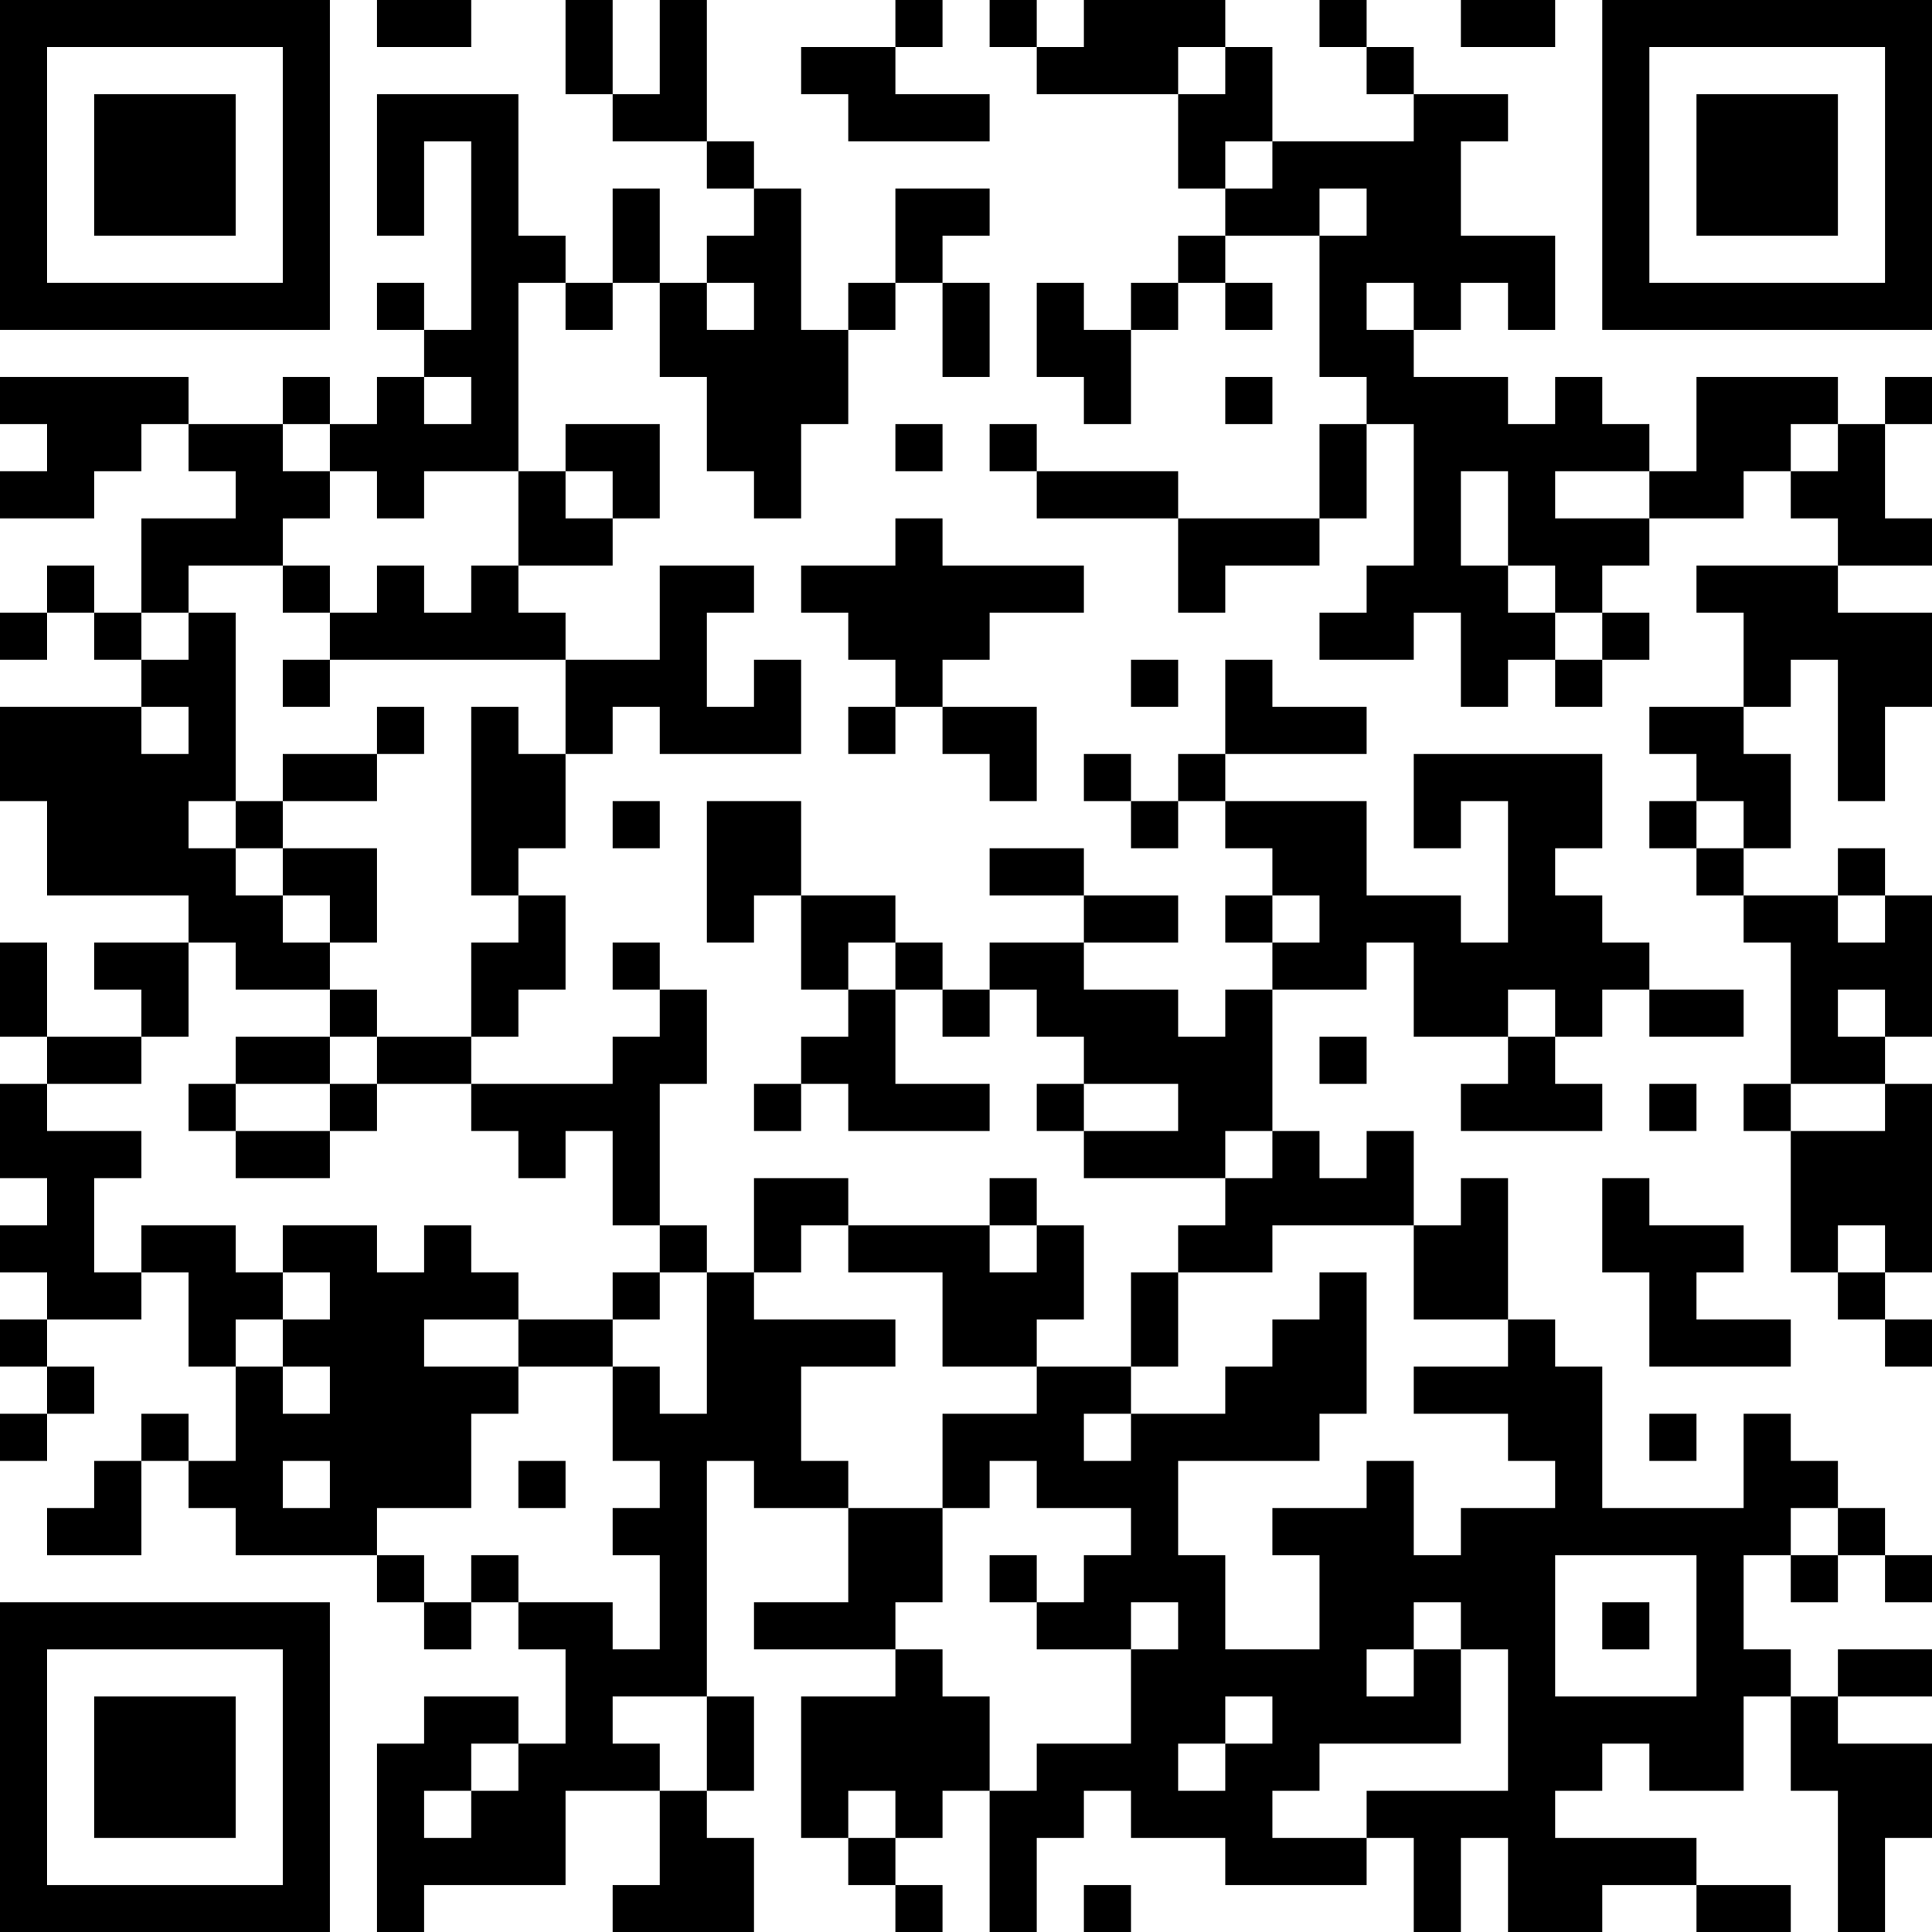 <?xml version="1.0" encoding="UTF-8"?>
<svg xmlns="http://www.w3.org/2000/svg" version="1.1" width="250" height="250" viewBox="0 0 250 250"><rect x="0" y="0" width="250" height="250" fill="#ffffff"/><g transform="scale(6.098)"><g transform="translate(0,0)"><path fill-rule="evenodd" d="M8 0L8 1L10 1L10 0ZM12 0L12 2L13 2L13 3L15 3L15 4L16 4L16 5L15 5L15 6L14 6L14 4L13 4L13 6L12 6L12 5L11 5L11 2L8 2L8 5L9 5L9 3L10 3L10 7L9 7L9 6L8 6L8 7L9 7L9 8L8 8L8 9L7 9L7 8L6 8L6 9L4 9L4 8L0 8L0 9L1 9L1 10L0 10L0 11L2 11L2 10L3 10L3 9L4 9L4 10L5 10L5 11L3 11L3 13L2 13L2 12L1 12L1 13L0 13L0 14L1 14L1 13L2 13L2 14L3 14L3 15L0 15L0 17L1 17L1 19L4 19L4 20L2 20L2 21L3 21L3 22L1 22L1 20L0 20L0 22L1 22L1 23L0 23L0 25L1 25L1 26L0 26L0 27L1 27L1 28L0 28L0 29L1 29L1 30L0 30L0 31L1 31L1 30L2 30L2 29L1 29L1 28L3 28L3 27L4 27L4 29L5 29L5 31L4 31L4 30L3 30L3 31L2 31L2 32L1 32L1 33L3 33L3 31L4 31L4 32L5 32L5 33L8 33L8 34L9 34L9 35L10 35L10 34L11 34L11 35L12 35L12 37L11 37L11 36L9 36L9 37L8 37L8 41L9 41L9 40L12 40L12 38L14 38L14 40L13 40L13 41L16 41L16 39L15 39L15 38L16 38L16 36L15 36L15 31L16 31L16 32L18 32L18 34L16 34L16 35L19 35L19 36L17 36L17 39L18 39L18 40L19 40L19 41L20 41L20 40L19 40L19 39L20 39L20 38L21 38L21 41L22 41L22 39L23 39L23 38L24 38L24 39L26 39L26 40L29 40L29 39L30 39L30 41L31 41L31 39L32 39L32 41L34 41L34 40L36 40L36 41L38 41L38 40L36 40L36 39L33 39L33 38L34 38L34 37L35 37L35 38L37 38L37 36L38 36L38 38L39 38L39 41L40 41L40 39L41 39L41 37L39 37L39 36L41 36L41 35L39 35L39 36L38 36L38 35L37 35L37 33L38 33L38 34L39 34L39 33L40 33L40 34L41 34L41 33L40 33L40 32L39 32L39 31L38 31L38 30L37 30L37 32L34 32L34 29L33 29L33 28L32 28L32 25L31 25L31 26L30 26L30 24L29 24L29 25L28 25L28 24L27 24L27 21L29 21L29 20L30 20L30 22L32 22L32 23L31 23L31 24L34 24L34 23L33 23L33 22L34 22L34 21L35 21L35 22L37 22L37 21L35 21L35 20L34 20L34 19L33 19L33 18L34 18L34 16L30 16L30 18L31 18L31 17L32 17L32 20L31 20L31 19L29 19L29 17L26 17L26 16L29 16L29 15L27 15L27 14L26 14L26 16L25 16L25 17L24 17L24 16L23 16L23 17L24 17L24 18L25 18L25 17L26 17L26 18L27 18L27 19L26 19L26 20L27 20L27 21L26 21L26 22L25 22L25 21L23 21L23 20L25 20L25 19L23 19L23 18L21 18L21 19L23 19L23 20L21 20L21 21L20 21L20 20L19 20L19 19L17 19L17 17L15 17L15 20L16 20L16 19L17 19L17 21L18 21L18 22L17 22L17 23L16 23L16 24L17 24L17 23L18 23L18 24L21 24L21 23L19 23L19 21L20 21L20 22L21 22L21 21L22 21L22 22L23 22L23 23L22 23L22 24L23 24L23 25L26 25L26 26L25 26L25 27L24 27L24 29L22 29L22 28L23 28L23 26L22 26L22 25L21 25L21 26L18 26L18 25L16 25L16 27L15 27L15 26L14 26L14 23L15 23L15 21L14 21L14 20L13 20L13 21L14 21L14 22L13 22L13 23L10 23L10 22L11 22L11 21L12 21L12 19L11 19L11 18L12 18L12 16L13 16L13 15L14 15L14 16L17 16L17 14L16 14L16 15L15 15L15 13L16 13L16 12L14 12L14 14L12 14L12 13L11 13L11 12L13 12L13 11L14 11L14 9L12 9L12 10L11 10L11 6L12 6L12 7L13 7L13 6L14 6L14 8L15 8L15 10L16 10L16 11L17 11L17 9L18 9L18 7L19 7L19 6L20 6L20 8L21 8L21 6L20 6L20 5L21 5L21 4L19 4L19 6L18 6L18 7L17 7L17 4L16 4L16 3L15 3L15 0L14 0L14 2L13 2L13 0ZM19 0L19 1L17 1L17 2L18 2L18 3L21 3L21 2L19 2L19 1L20 1L20 0ZM21 0L21 1L22 1L22 2L25 2L25 4L26 4L26 5L25 5L25 6L24 6L24 7L23 7L23 6L22 6L22 8L23 8L23 9L24 9L24 7L25 7L25 6L26 6L26 7L27 7L27 6L26 6L26 5L28 5L28 8L29 8L29 9L28 9L28 11L25 11L25 10L22 10L22 9L21 9L21 10L22 10L22 11L25 11L25 13L26 13L26 12L28 12L28 11L29 11L29 9L30 9L30 12L29 12L29 13L28 13L28 14L30 14L30 13L31 13L31 15L32 15L32 14L33 14L33 15L34 15L34 14L35 14L35 13L34 13L34 12L35 12L35 11L37 11L37 10L38 10L38 11L39 11L39 12L36 12L36 13L37 13L37 15L35 15L35 16L36 16L36 17L35 17L35 18L36 18L36 19L37 19L37 20L38 20L38 23L37 23L37 24L38 24L38 27L39 27L39 28L40 28L40 29L41 29L41 28L40 28L40 27L41 27L41 23L40 23L40 22L41 22L41 19L40 19L40 18L39 18L39 19L37 19L37 18L38 18L38 16L37 16L37 15L38 15L38 14L39 14L39 17L40 17L40 15L41 15L41 13L39 13L39 12L41 12L41 11L40 11L40 9L41 9L41 8L40 8L40 9L39 9L39 8L36 8L36 10L35 10L35 9L34 9L34 8L33 8L33 9L32 9L32 8L30 8L30 7L31 7L31 6L32 6L32 7L33 7L33 5L31 5L31 3L32 3L32 2L30 2L30 1L29 1L29 0L28 0L28 1L29 1L29 2L30 2L30 3L27 3L27 1L26 1L26 0L23 0L23 1L22 1L22 0ZM31 0L31 1L33 1L33 0ZM25 1L25 2L26 2L26 1ZM26 3L26 4L27 4L27 3ZM28 4L28 5L29 5L29 4ZM15 6L15 7L16 7L16 6ZM29 6L29 7L30 7L30 6ZM9 8L9 9L10 9L10 8ZM26 8L26 9L27 9L27 8ZM6 9L6 10L7 10L7 11L6 11L6 12L4 12L4 13L3 13L3 14L4 14L4 13L5 13L5 17L4 17L4 18L5 18L5 19L6 19L6 20L7 20L7 21L5 21L5 20L4 20L4 22L3 22L3 23L1 23L1 24L3 24L3 25L2 25L2 27L3 27L3 26L5 26L5 27L6 27L6 28L5 28L5 29L6 29L6 30L7 30L7 29L6 29L6 28L7 28L7 27L6 27L6 26L8 26L8 27L9 27L9 26L10 26L10 27L11 27L11 28L9 28L9 29L11 29L11 30L10 30L10 32L8 32L8 33L9 33L9 34L10 34L10 33L11 33L11 34L13 34L13 35L14 35L14 33L13 33L13 32L14 32L14 31L13 31L13 29L14 29L14 30L15 30L15 27L14 27L14 26L13 26L13 24L12 24L12 25L11 25L11 24L10 24L10 23L8 23L8 22L10 22L10 20L11 20L11 19L10 19L10 15L11 15L11 16L12 16L12 14L7 14L7 13L8 13L8 12L9 12L9 13L10 13L10 12L11 12L11 10L9 10L9 11L8 11L8 10L7 10L7 9ZM19 9L19 10L20 10L20 9ZM38 9L38 10L39 10L39 9ZM12 10L12 11L13 11L13 10ZM31 10L31 12L32 12L32 13L33 13L33 14L34 14L34 13L33 13L33 12L32 12L32 10ZM33 10L33 11L35 11L35 10ZM19 11L19 12L17 12L17 13L18 13L18 14L19 14L19 15L18 15L18 16L19 16L19 15L20 15L20 16L21 16L21 17L22 17L22 15L20 15L20 14L21 14L21 13L23 13L23 12L20 12L20 11ZM6 12L6 13L7 13L7 12ZM6 14L6 15L7 15L7 14ZM24 14L24 15L25 15L25 14ZM3 15L3 16L4 16L4 15ZM8 15L8 16L6 16L6 17L5 17L5 18L6 18L6 19L7 19L7 20L8 20L8 18L6 18L6 17L8 17L8 16L9 16L9 15ZM13 17L13 18L14 18L14 17ZM36 17L36 18L37 18L37 17ZM27 19L27 20L28 20L28 19ZM39 19L39 20L40 20L40 19ZM18 20L18 21L19 21L19 20ZM7 21L7 22L5 22L5 23L4 23L4 24L5 24L5 25L7 25L7 24L8 24L8 23L7 23L7 22L8 22L8 21ZM32 21L32 22L33 22L33 21ZM39 21L39 22L40 22L40 21ZM28 22L28 23L29 23L29 22ZM5 23L5 24L7 24L7 23ZM23 23L23 24L25 24L25 23ZM35 23L35 24L36 24L36 23ZM38 23L38 24L40 24L40 23ZM26 24L26 25L27 25L27 24ZM34 25L34 27L35 27L35 29L38 29L38 28L36 28L36 27L37 27L37 26L35 26L35 25ZM17 26L17 27L16 27L16 28L19 28L19 29L17 29L17 31L18 31L18 32L20 32L20 34L19 34L19 35L20 35L20 36L21 36L21 38L22 38L22 37L24 37L24 35L25 35L25 34L24 34L24 35L22 35L22 34L23 34L23 33L24 33L24 32L22 32L22 31L21 31L21 32L20 32L20 30L22 30L22 29L20 29L20 27L18 27L18 26ZM21 26L21 27L22 27L22 26ZM27 26L27 27L25 27L25 29L24 29L24 30L23 30L23 31L24 31L24 30L26 30L26 29L27 29L27 28L28 28L28 27L29 27L29 30L28 30L28 31L25 31L25 33L26 33L26 35L28 35L28 33L27 33L27 32L29 32L29 31L30 31L30 33L31 33L31 32L33 32L33 31L32 31L32 30L30 30L30 29L32 29L32 28L30 28L30 26ZM39 26L39 27L40 27L40 26ZM13 27L13 28L11 28L11 29L13 29L13 28L14 28L14 27ZM35 30L35 31L36 31L36 30ZM6 31L6 32L7 32L7 31ZM11 31L11 32L12 32L12 31ZM38 32L38 33L39 33L39 32ZM21 33L21 34L22 34L22 33ZM33 33L33 36L36 36L36 33ZM30 34L30 35L29 35L29 36L30 36L30 35L31 35L31 37L28 37L28 38L27 38L27 39L29 39L29 38L32 38L32 35L31 35L31 34ZM34 34L34 35L35 35L35 34ZM13 36L13 37L14 37L14 38L15 38L15 36ZM26 36L26 37L25 37L25 38L26 38L26 37L27 37L27 36ZM10 37L10 38L9 38L9 39L10 39L10 38L11 38L11 37ZM18 38L18 39L19 39L19 38ZM23 40L23 41L24 41L24 40ZM0 0L0 7L7 7L7 0ZM1 1L1 6L6 6L6 1ZM2 2L2 5L5 5L5 2ZM34 0L34 7L41 7L41 0ZM35 1L35 6L40 6L40 1ZM36 2L36 5L39 5L39 2ZM0 34L0 41L7 41L7 34ZM1 35L1 40L6 40L6 35ZM2 36L2 39L5 39L5 36Z" fill="#000000"/></g></g></svg>
